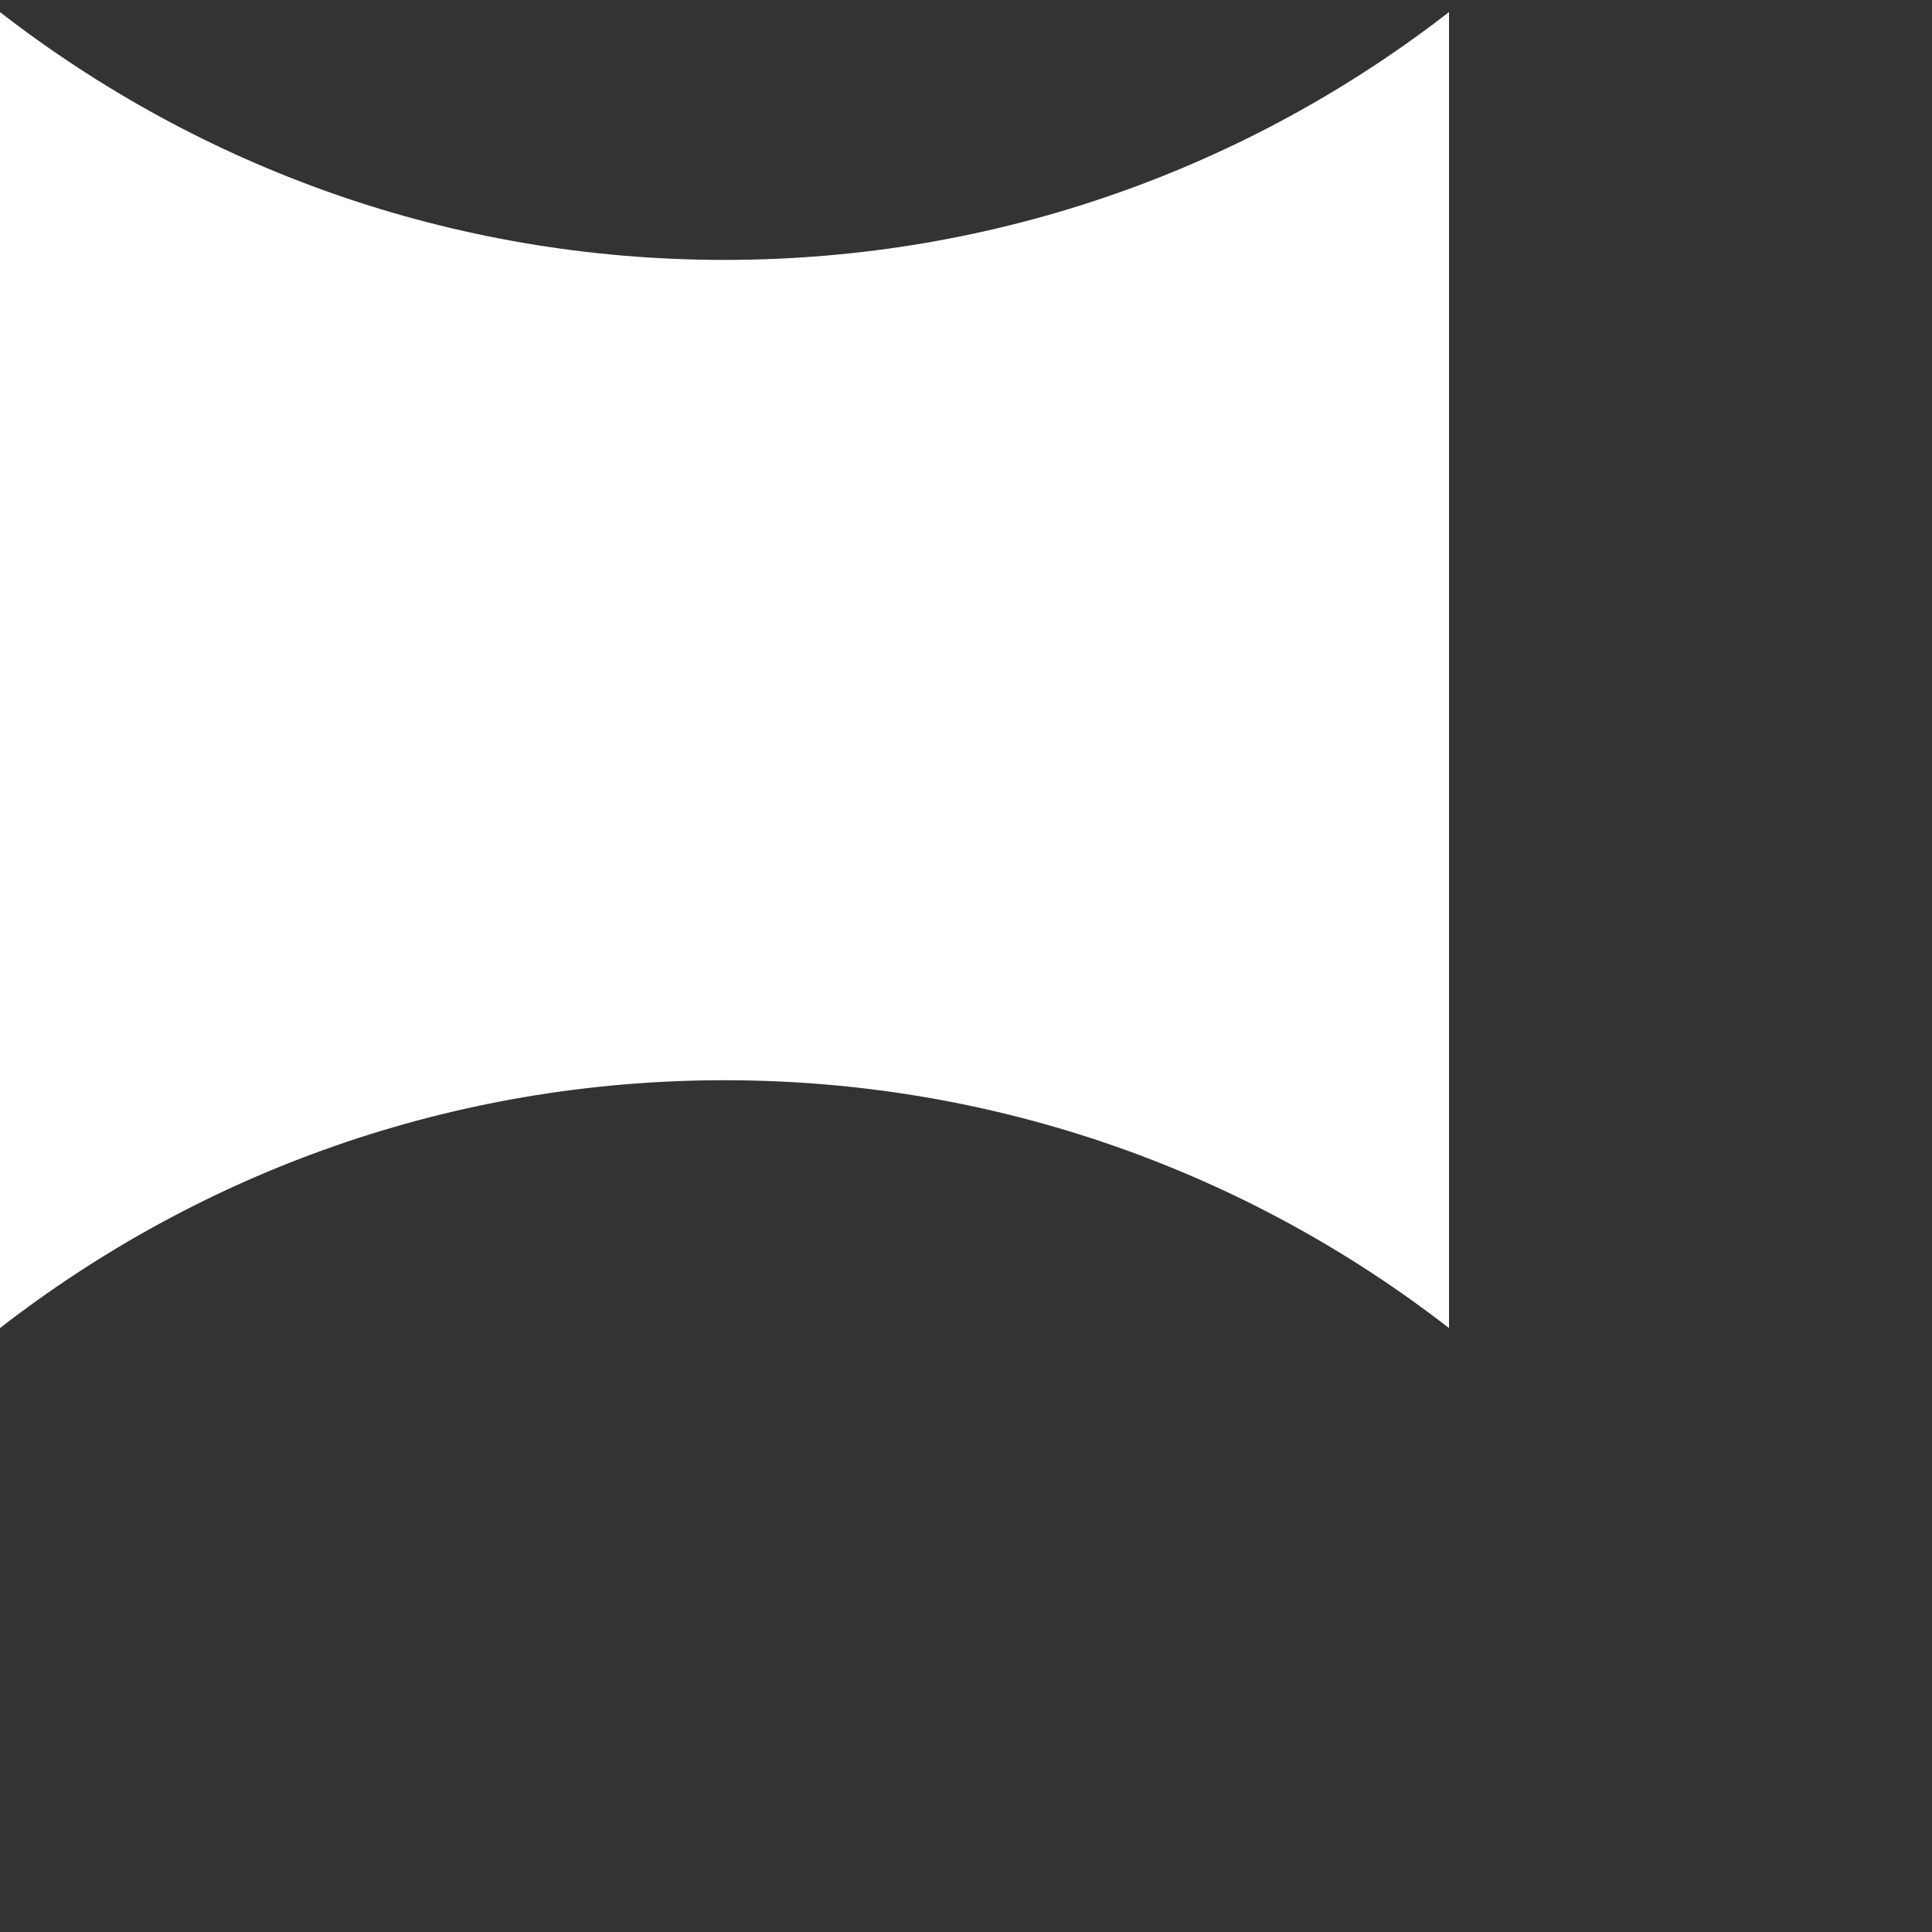 <svg width="32" height="32" viewBox="0 0 32 32" fill="none" xmlns="http://www.w3.org/2000/svg">
    <rect x="0" y="0" width="32" height="32" fill="#333333" stroke="none"/>
    <path d="M0 0.2C3.315 2.773 7.479 4.305 12 4.305C16.521 4.305 20.685 2.773 24 0.2V21.997C20.685 19.424 16.521 17.892 12 17.892C7.479 17.892 3.315 19.424 0 21.997V0.2Z" fill="#FFFFFF"/>
</svg>
